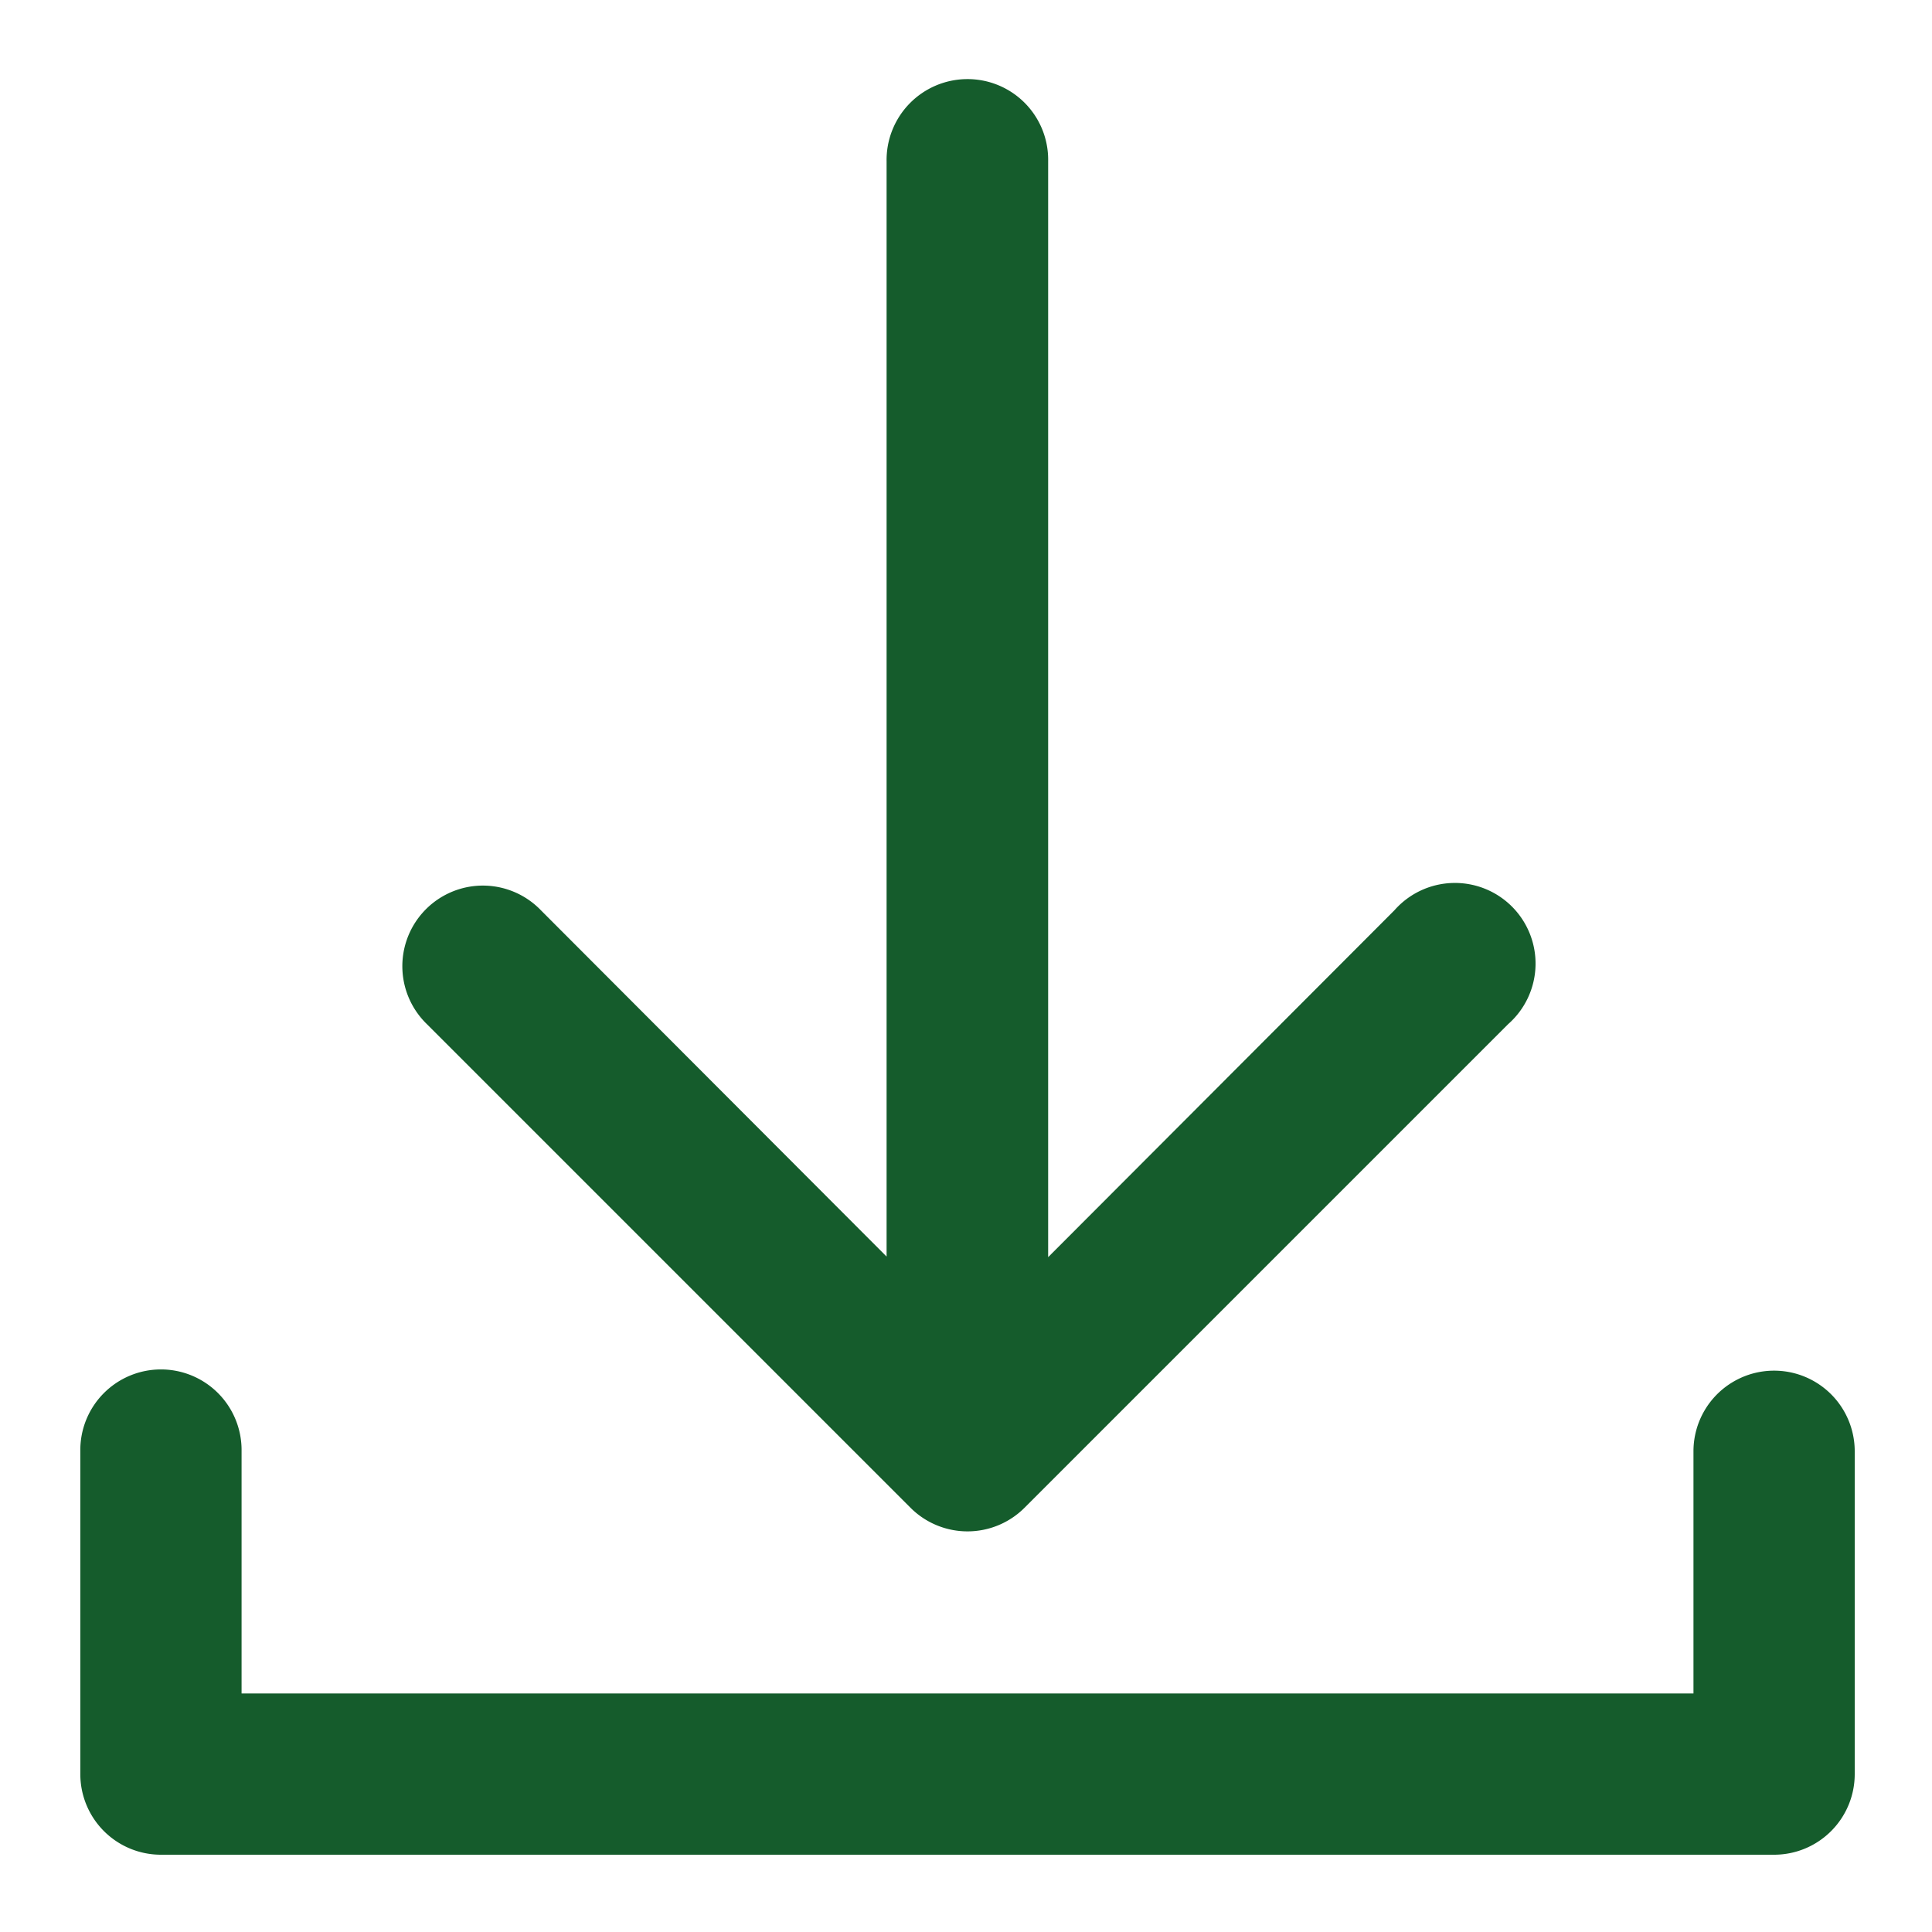 <svg xmlns="http://www.w3.org/2000/svg" version="1.1" xmlns:xlink="http://www.w3.org/1999/xlink" xmlns:svgjs="http://svgjs.com/svgjs" width="512" height="512" x="0" y="0" viewBox="0 0 6.35 6.35" style="enable-background:new 0 0 512 512" xml:space="preserve" class=""><g><path fill-rule="evenodd" d="M3.177.26a.266.266 0 0 0-.263.27v3.6L1.778 2.992a.265.265 0 0 0-.217-.08.265.265 0 0 0-.158.454l1.59 1.59a.265.265 0 0 0 .374 0l1.59-1.59a.265.265 0 1 0-.374-.374L3.445 4.132V.53a.265.265 0 0 0-.268-.27zM.527 4.501a.265.265 0 0 0-.263.268V5.83a.265.265 0 0 0 .266.266h5.3a.265.265 0 0 0 .266-.266V4.77a.265.265 0 0 0-.53 0v.796H.794v-.797a.265.265 0 0 0-.268-.268z" paint-order="stroke fill markers" fill="#155c2c" data-original="#000000"></path></g></svg>